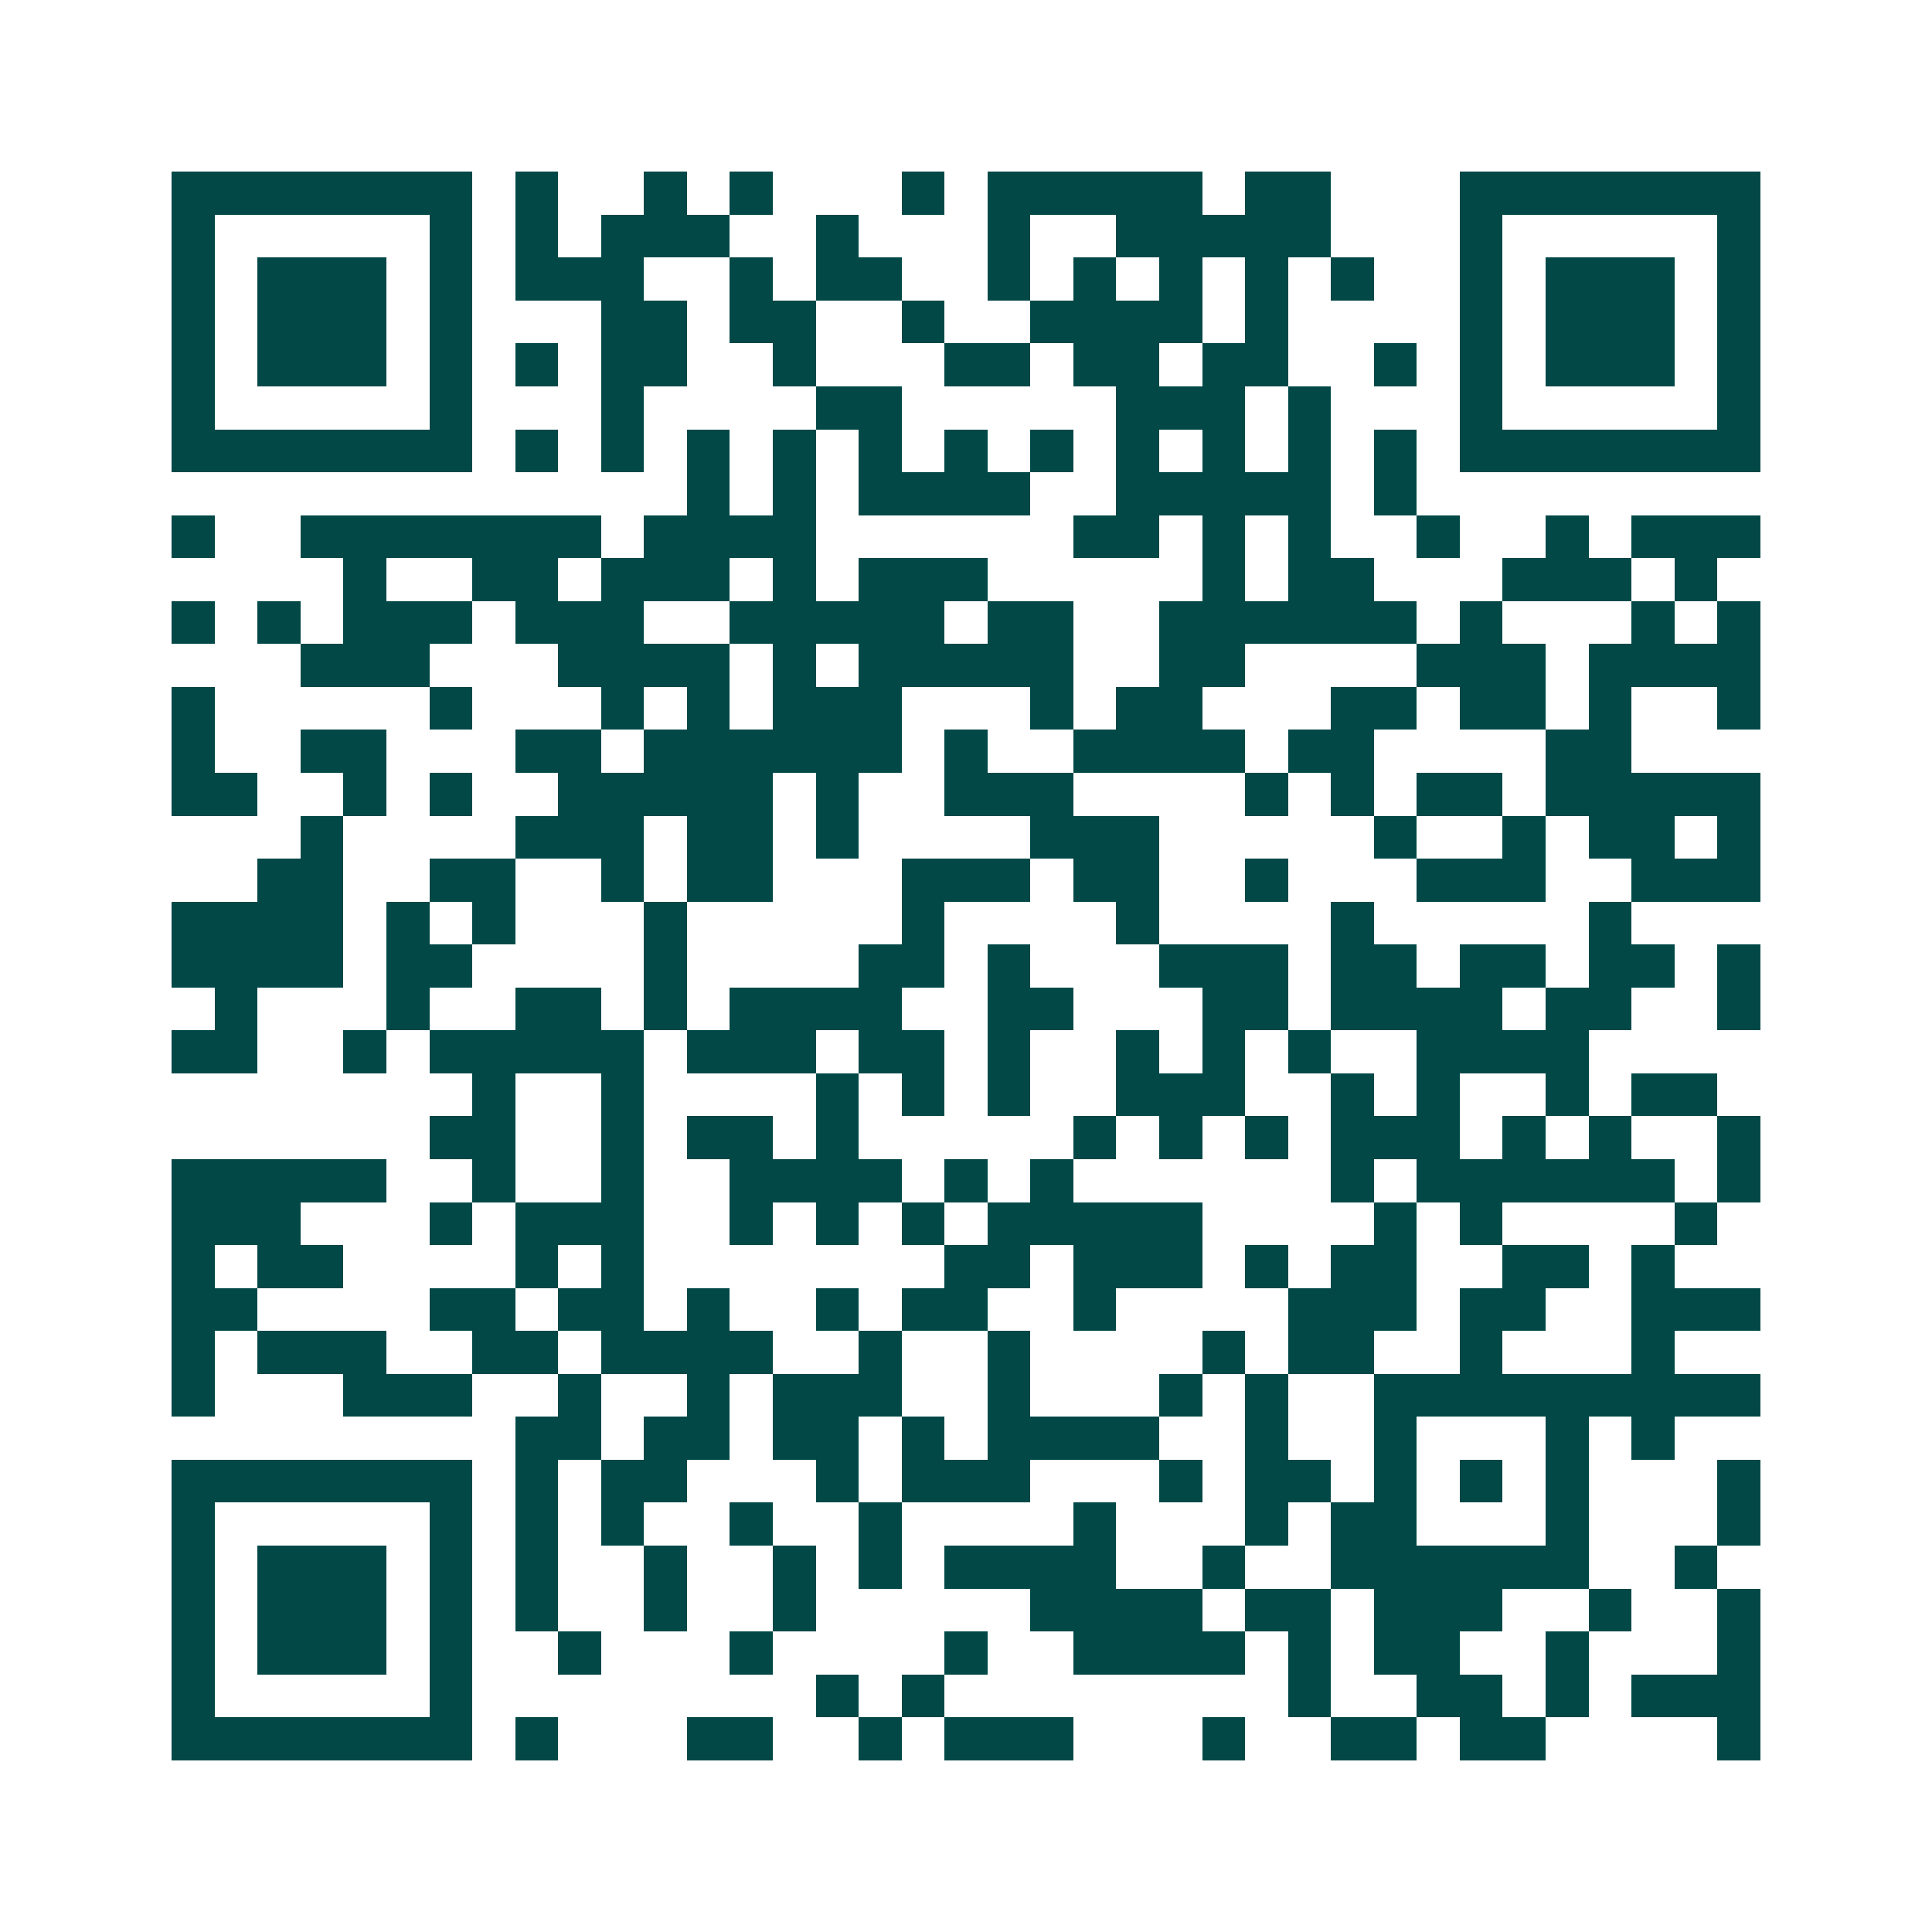 <svg xmlns="http://www.w3.org/2000/svg" width="200" height="200" viewBox="0 0 45 45" shape-rendering="crispEdges"><path fill="#ffffff" d="M0 0h45v45H0z"/><path stroke="#014847" d="M4 4.5h7m1 0h1m2 0h1m1 0h1m3 0h1m1 0h5m1 0h2m3 0h7M4 5.5h1m5 0h1m1 0h1m1 0h3m2 0h1m3 0h1m2 0h5m3 0h1m5 0h1M4 6.5h1m1 0h3m1 0h1m1 0h3m2 0h1m1 0h2m2 0h1m1 0h1m1 0h1m1 0h1m1 0h1m2 0h1m1 0h3m1 0h1M4 7.5h1m1 0h3m1 0h1m3 0h2m1 0h2m2 0h1m2 0h4m1 0h1m4 0h1m1 0h3m1 0h1M4 8.5h1m1 0h3m1 0h1m1 0h1m1 0h2m2 0h1m3 0h2m1 0h2m1 0h2m2 0h1m1 0h1m1 0h3m1 0h1M4 9.5h1m5 0h1m3 0h1m4 0h2m5 0h3m1 0h1m3 0h1m5 0h1M4 10.5h7m1 0h1m1 0h1m1 0h1m1 0h1m1 0h1m1 0h1m1 0h1m1 0h1m1 0h1m1 0h1m1 0h1m1 0h7M16 11.5h1m1 0h1m1 0h4m2 0h5m1 0h1M4 12.5h1m2 0h7m1 0h4m6 0h2m1 0h1m1 0h1m2 0h1m2 0h1m1 0h3M8 13.5h1m2 0h2m1 0h3m1 0h1m1 0h3m5 0h1m1 0h2m3 0h3m1 0h1M4 14.5h1m1 0h1m1 0h3m1 0h3m2 0h5m1 0h2m2 0h6m1 0h1m3 0h1m1 0h1M7 15.5h3m3 0h4m1 0h1m1 0h5m2 0h2m4 0h3m1 0h4M4 16.5h1m5 0h1m3 0h1m1 0h1m1 0h3m3 0h1m1 0h2m3 0h2m1 0h2m1 0h1m2 0h1M4 17.5h1m2 0h2m3 0h2m1 0h6m1 0h1m2 0h4m1 0h2m4 0h2M4 18.5h2m2 0h1m1 0h1m2 0h5m1 0h1m2 0h3m4 0h1m1 0h1m1 0h2m1 0h5M7 19.5h1m4 0h3m1 0h2m1 0h1m4 0h3m5 0h1m2 0h1m1 0h2m1 0h1M6 20.5h2m2 0h2m2 0h1m1 0h2m3 0h3m1 0h2m2 0h1m3 0h3m2 0h3M4 21.5h4m1 0h1m1 0h1m3 0h1m5 0h1m4 0h1m4 0h1m5 0h1M4 22.5h4m1 0h2m4 0h1m4 0h2m1 0h1m3 0h3m1 0h2m1 0h2m1 0h2m1 0h1M5 23.5h1m3 0h1m2 0h2m1 0h1m1 0h4m2 0h2m3 0h2m1 0h4m1 0h2m2 0h1M4 24.5h2m2 0h1m1 0h5m1 0h3m1 0h2m1 0h1m2 0h1m1 0h1m1 0h1m2 0h4M11 25.5h1m2 0h1m4 0h1m1 0h1m1 0h1m2 0h3m2 0h1m1 0h1m2 0h1m1 0h2M10 26.5h2m2 0h1m1 0h2m1 0h1m5 0h1m1 0h1m1 0h1m1 0h3m1 0h1m1 0h1m2 0h1M4 27.5h5m2 0h1m2 0h1m2 0h4m1 0h1m1 0h1m6 0h1m1 0h6m1 0h1M4 28.5h3m3 0h1m1 0h3m2 0h1m1 0h1m1 0h1m1 0h5m4 0h1m1 0h1m4 0h1M4 29.5h1m1 0h2m4 0h1m1 0h1m7 0h2m1 0h3m1 0h1m1 0h2m2 0h2m1 0h1M4 30.5h2m4 0h2m1 0h2m1 0h1m2 0h1m1 0h2m2 0h1m4 0h3m1 0h2m2 0h3M4 31.5h1m1 0h3m2 0h2m1 0h4m2 0h1m2 0h1m4 0h1m1 0h2m2 0h1m3 0h1M4 32.5h1m3 0h3m2 0h1m2 0h1m1 0h3m2 0h1m3 0h1m1 0h1m2 0h9M12 33.5h2m1 0h2m1 0h2m1 0h1m1 0h4m2 0h1m2 0h1m3 0h1m1 0h1M4 34.5h7m1 0h1m1 0h2m3 0h1m1 0h3m3 0h1m1 0h2m1 0h1m1 0h1m1 0h1m3 0h1M4 35.5h1m5 0h1m1 0h1m1 0h1m2 0h1m2 0h1m4 0h1m3 0h1m1 0h2m3 0h1m3 0h1M4 36.5h1m1 0h3m1 0h1m1 0h1m2 0h1m2 0h1m1 0h1m1 0h4m2 0h1m2 0h6m2 0h1M4 37.5h1m1 0h3m1 0h1m1 0h1m2 0h1m2 0h1m5 0h4m1 0h2m1 0h3m2 0h1m2 0h1M4 38.5h1m1 0h3m1 0h1m2 0h1m3 0h1m4 0h1m2 0h4m1 0h1m1 0h2m2 0h1m3 0h1M4 39.5h1m5 0h1m8 0h1m1 0h1m8 0h1m2 0h2m1 0h1m1 0h3M4 40.5h7m1 0h1m3 0h2m2 0h1m1 0h3m3 0h1m2 0h2m1 0h2m4 0h1"/></svg>
